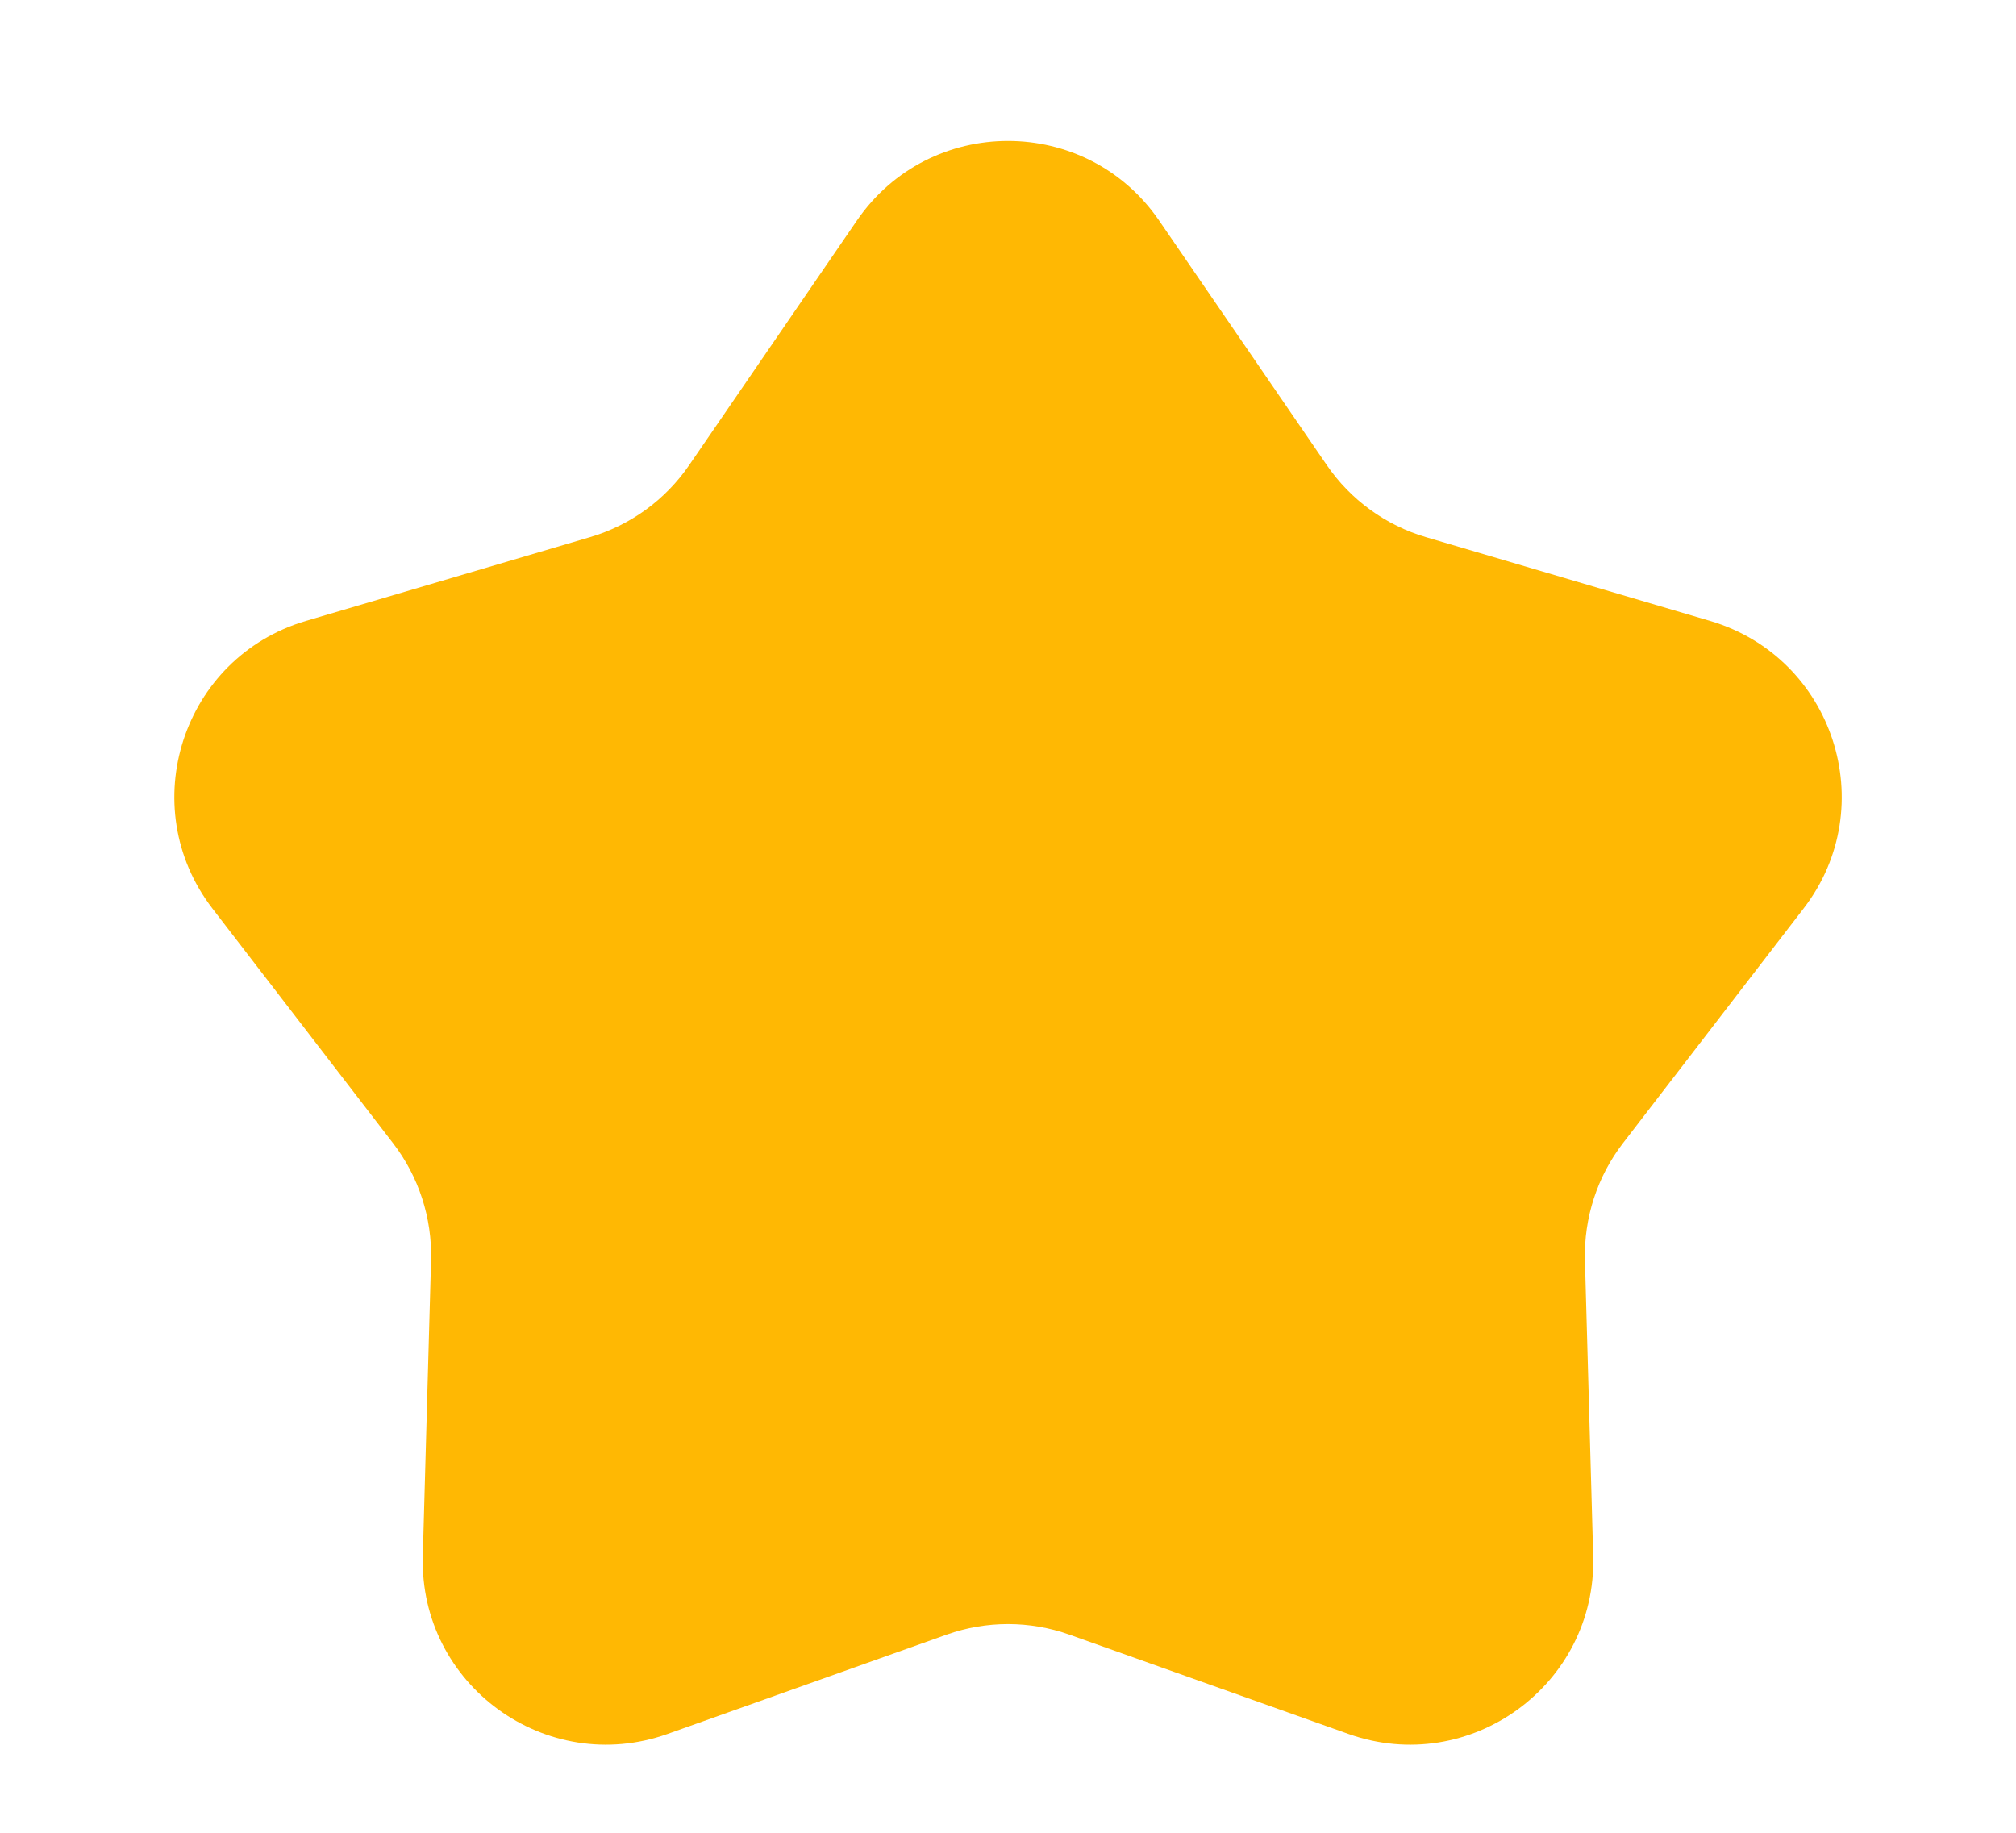<svg width="11" height="10" viewBox="0 0 11 10" fill="none" xmlns="http://www.w3.org/2000/svg">
<g filter="url(#filter0_i_1_259)">
<path d="M4.675 1.204C5.072 0.624 5.928 0.624 6.325 1.204L7.239 2.537C7.369 2.727 7.56 2.866 7.781 2.931L9.331 3.388C10.005 3.587 10.27 4.4 9.841 4.957L8.855 6.238C8.715 6.42 8.642 6.645 8.648 6.875L8.693 8.491C8.712 9.193 8.02 9.696 7.358 9.461L5.835 8.919C5.618 8.842 5.382 8.842 5.165 8.919L3.642 9.461C2.98 9.696 2.288 9.193 2.307 8.491L2.352 6.875C2.358 6.645 2.285 6.42 2.145 6.238L1.159 4.957C0.731 4.4 0.995 3.587 1.669 3.388L3.219 2.931C3.44 2.866 3.631 2.727 3.761 2.537L4.675 1.204Z" fill="#FFB803"/>
</g>
<defs>
<filter id="filter0_i_1_259" x="0.951" y="0.769" width="9.098" height="8.75" filterUnits="userSpaceOnUse" color-interpolation-filters="sRGB">
<feFlood flood-opacity="0" result="BackgroundImageFix"/>
<feBlend mode="normal" in="SourceGraphic" in2="BackgroundImageFix" result="shape"/>
<feColorMatrix in="SourceAlpha" type="matrix" values="0 0 0 0 0 0 0 0 0 0 0 0 0 0 0 0 0 0 127 0" result="hardAlpha"/>
<feOffset/>
<feGaussianBlur stdDeviation="1"/>
<feComposite in2="hardAlpha" operator="arithmetic" k2="-1" k3="1"/>
<feColorMatrix type="matrix" values="0 0 0 0 1 0 0 0 0 1 0 0 0 0 1 0 0 0 0.5 0"/>
<feBlend mode="normal" in2="shape" result="effect1_innerShadow_1_259"/>
</filter>
</defs>
</svg>
